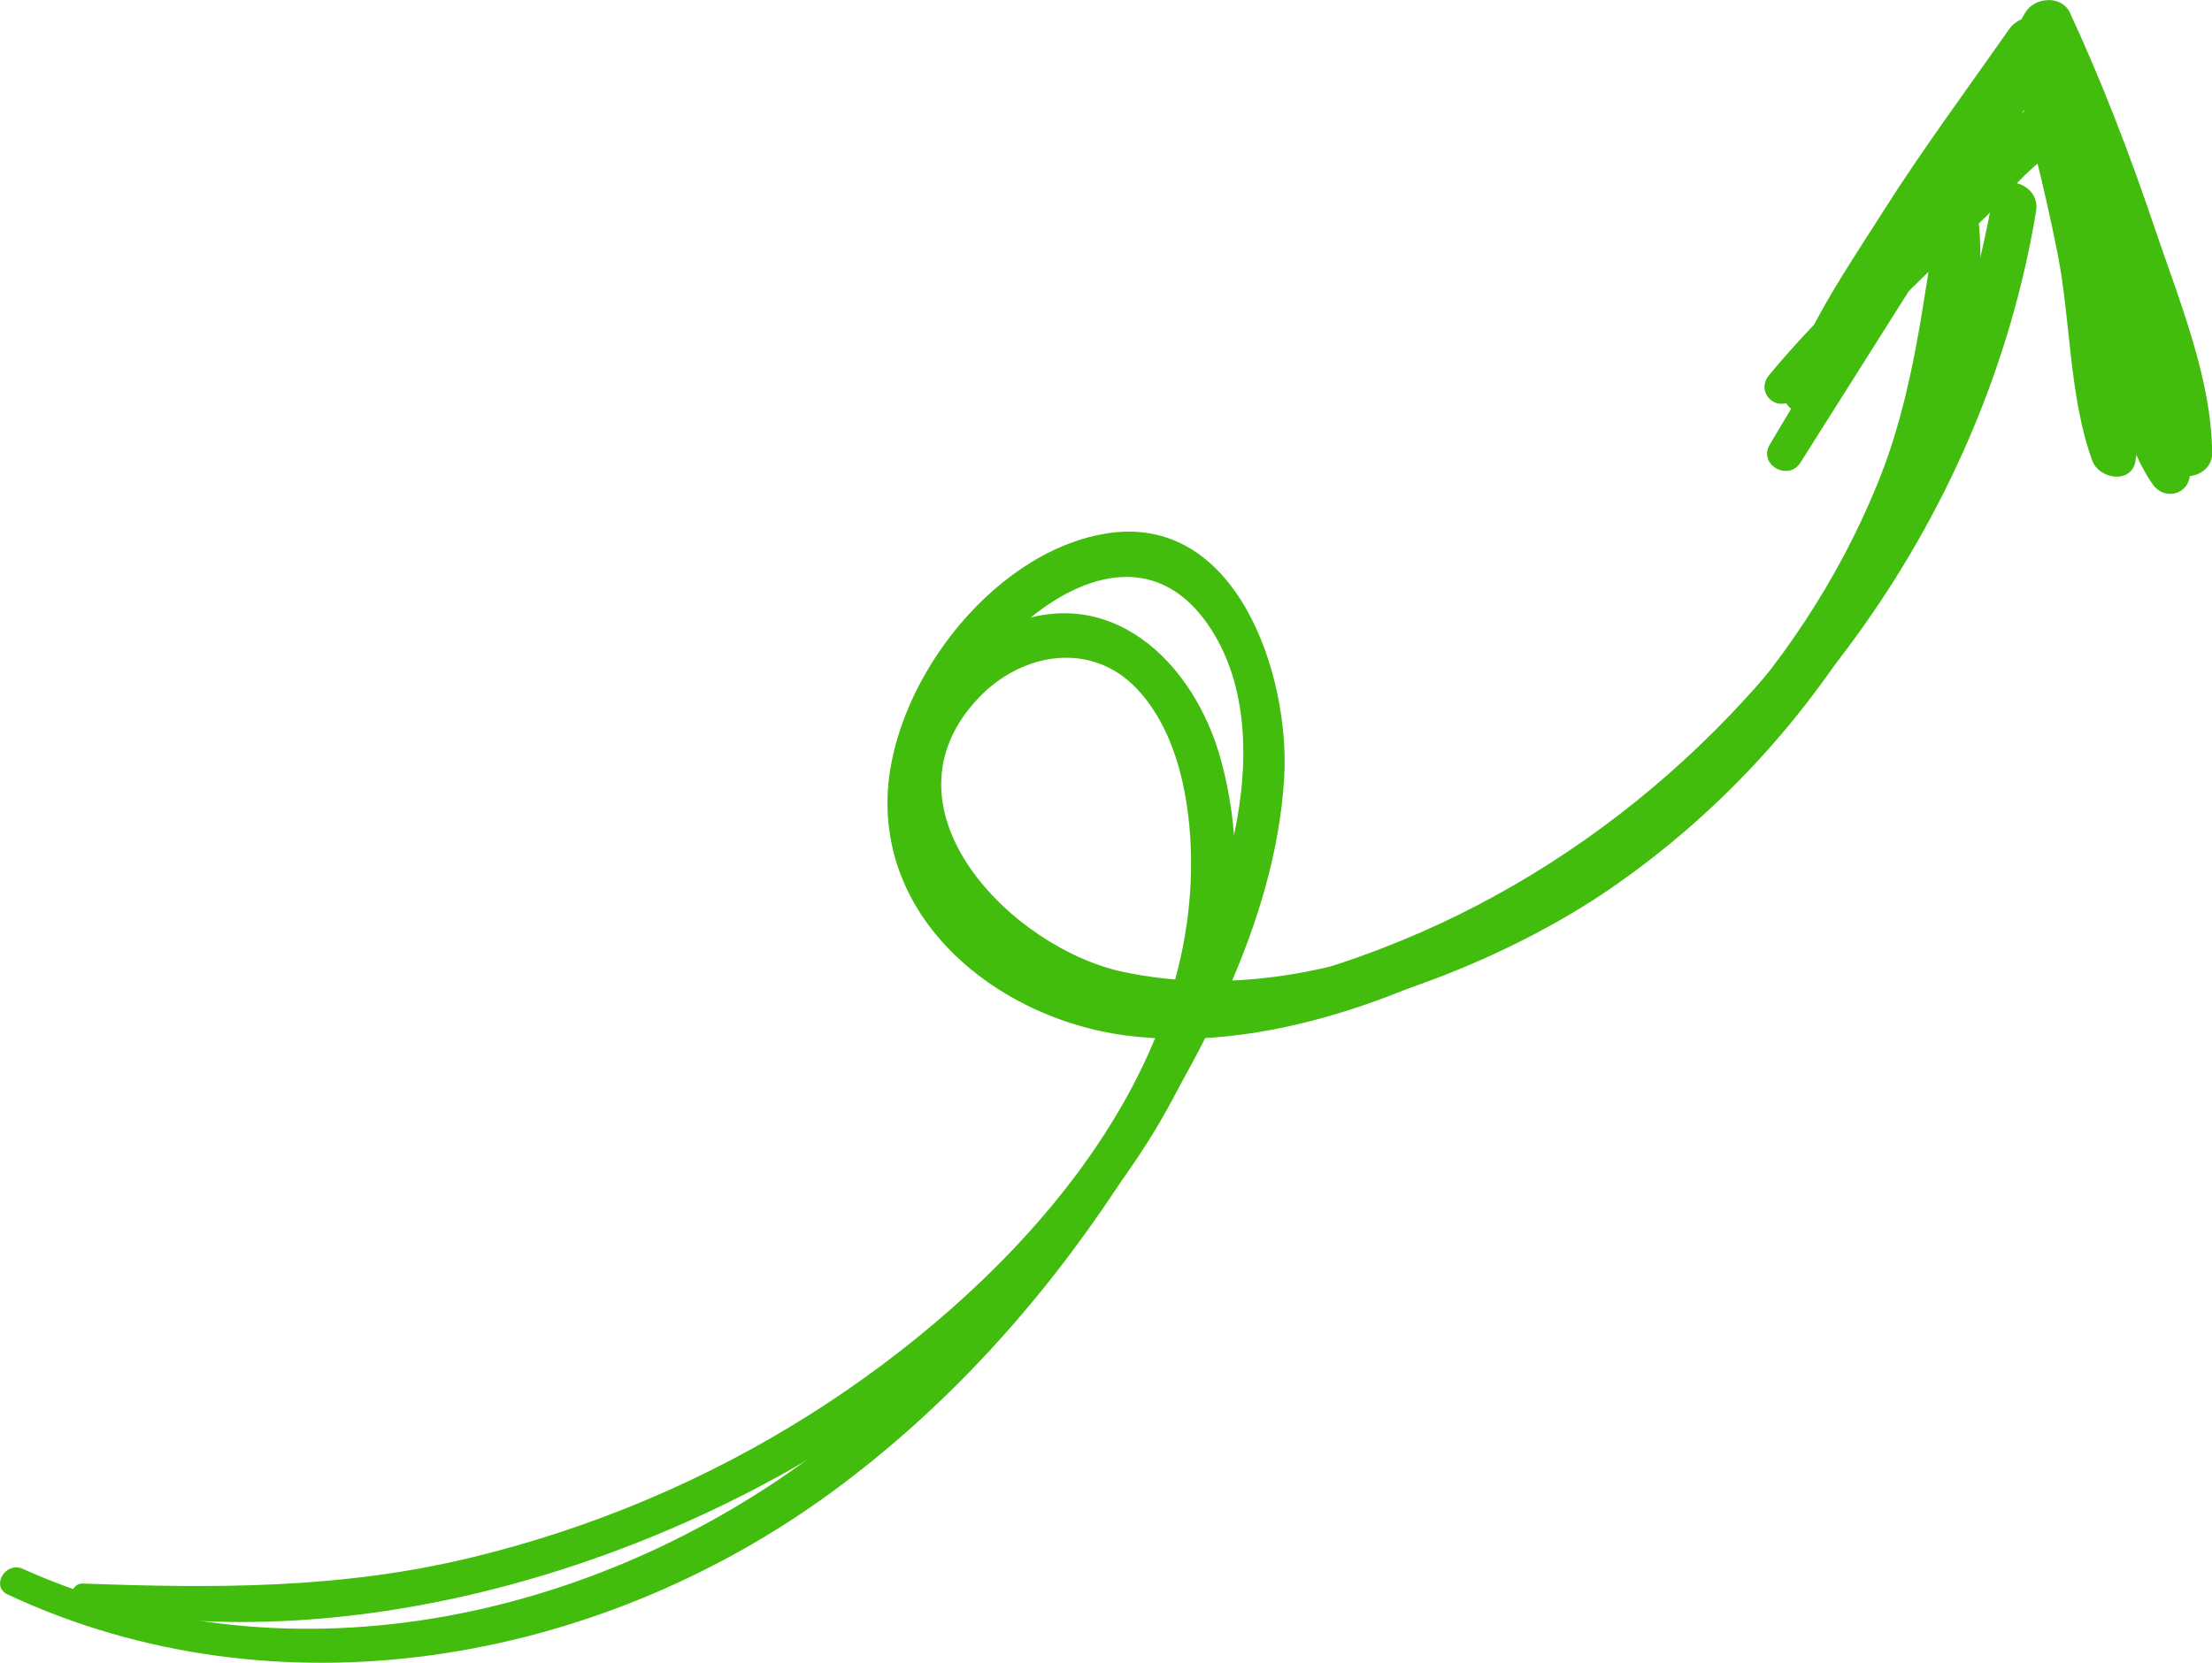 <?xml version="1.0" encoding="utf-8"?>
<!-- Generator: Adobe Illustrator 25.4.1, SVG Export Plug-In . SVG Version: 6.00 Build 0)  -->
<svg version="1.1" id="Laag_1" xmlns="http://www.w3.org/2000/svg" xmlns:xlink="http://www.w3.org/1999/xlink" x="0px" y="0px"
	 viewBox="0 0 202.86 152.53" style="enable-background:new 0 0 202.86 152.53;" xml:space="preserve">
<g>
	<defs>
		<rect id="SVGID_1_" width="202.86" height="152.53"/>
	</defs>
	<path style="fill:#42bc0d;" d="M7.32,147.35
		c24.02,4.88,51.49-3.15,71.54-16.44c19.2-12.73,39.86-36.18,33.13-61.13c-2.45-9.09-10.31-16.65-20.05-12.22
		c-9.05,4.11-11.67,14.62-7.23,23.15c11.99,23.04,46.5,12.11,62.91,0.85c10.38-7.12,19.05-16.71,25.07-27.77
		c5.58-10.26,10.3-23.4,8.57-35.21c-0.25-1.7-3.1-1.66-3.39,0c-1.52,8.87-2.26,17.41-5.71,25.85c-3.57,8.76-8.93,16.81-15.47,23.62
		c-12.98,13.51-34.32,25.2-53.66,21.11c-10.25-2.17-22.96-15.04-13.24-25.19c3.94-4.11,10.26-5.2,14.44-0.82
		c3.81,4,4.95,10.39,5,15.69c0.21,21.59-17.73,39.97-34.75,50.79c-9.63,6.12-20.26,10.6-31.35,13.27
		c-11.87,2.86-23.44,2.81-35.53,2.36C6.42,145.21,6.13,147.11,7.32,147.35"/>
	<path style="fill:#42bc0d;" d="M0.71,146.27
		c24.67,11.52,53.97,6.42,75.56-9.39c10.39-7.61,19.12-17.26,26.2-27.99c7.22-10.95,14.51-24.18,15.3-37.54
		c0.56-9.32-4.31-24.42-16.4-22.4C90.73,50.73,81.31,63.3,81.39,73.79c0.09,11.74,10.96,19.74,21.74,21.18
		c12.85,1.72,26.46-3.64,37.45-9.91c24.06-13.73,41.62-38.33,46.15-65.7c0.43-2.61-3.54-3.75-4.01-1.1
		c-3.47,19.83-13.5,37.92-28.34,51.52c-7.56,6.93-16.36,12.61-25.86,16.5c-10.88,4.45-24.65,7.98-35.23,0.96
		c-11.68-7.75-8.91-21.87,0.64-30.1c5.58-4.8,12.49-6.6,17.12,0.55c3.76,5.81,3.43,13.55,1.87,20.01
		c-5.01,20.69-19.89,41.28-36.45,54.34c-20.76,16.37-49.64,22.98-74.37,11.88C0.51,143.19-0.89,145.52,0.71,146.27"/>
	<path style="fill:#42bc0d;" d="M164.46,36.63
		c4.31-3.46,8.15-7.6,12.13-11.43c1.88-1.81,3.77-3.62,5.65-5.44c0.87-0.84,4.91-5.76,6.09-5.48c0.61,0.15,1.84,6.64,2.07,7.48
		c0.69,2.49,1.38,4.98,2.07,7.48c1.35,4.86,2.03,11.05,4.97,15.21c1.05,1.49,3.28,0.94,3.4-0.92c0.23-3.45-1.14-6.69-2.08-9.99
		c-1.07-3.73-2.13-7.46-3.2-11.19c-0.99-3.45-1.61-11.94-5.97-13.13c-4.16-1.14-8.46,5.91-10.9,8.37
		c-5.48,5.52-11.49,10.82-16.44,16.81C160.94,35.98,162.89,37.89,164.46,36.63"/>
	<path style="fill:#42bc0d;" d="M165.77,37.35
		c3.82-4.54,6.5-10.22,9.78-15.18c3.81-5.75,7.82-11.43,12.42-16.58c-1.32-0.35-2.65-0.7-3.97-1.05c1.85,6.17,3.45,12.41,4.7,18.73
		c1.21,6.14,1.05,13.14,3.18,18.99c0.62,1.7,3.61,2.2,3.97,0c0.96-5.86-0.86-12.75-1.97-18.52c-1.33-6.94-3.13-13.74-5.31-20.46
		c-0.66-2.03-3.17-2.24-4.34-0.57c-3.89,5.57-7.93,11-11.57,16.75c-3.27,5.17-7.22,10.8-8.94,16.7
		C163.42,37.28,164.97,38.3,165.77,37.35"/>
	<path style=";fill:#42bc0d;" d="M165.12,42.43
		c8.21-12.97,16.35-25.99,24.7-38.87c-1.45-0.19-2.89-0.38-4.34-0.57c2.71,6.7,5.36,13.39,7.58,20.26
		c2.04,6.33,3.02,13.46,5.97,19.41c0.93,1.88,3.85,0.92,3.84-1.04c-0.02-6.86-3.06-14.16-5.23-20.6c-2.27-6.74-4.82-13.4-7.81-19.85
		c-0.77-1.66-3.27-1.44-4.1,0c-7.69,13.28-15.59,26.43-23.43,39.62C161.21,42.6,164,44.21,165.12,42.43"/>
</g>
</svg>
